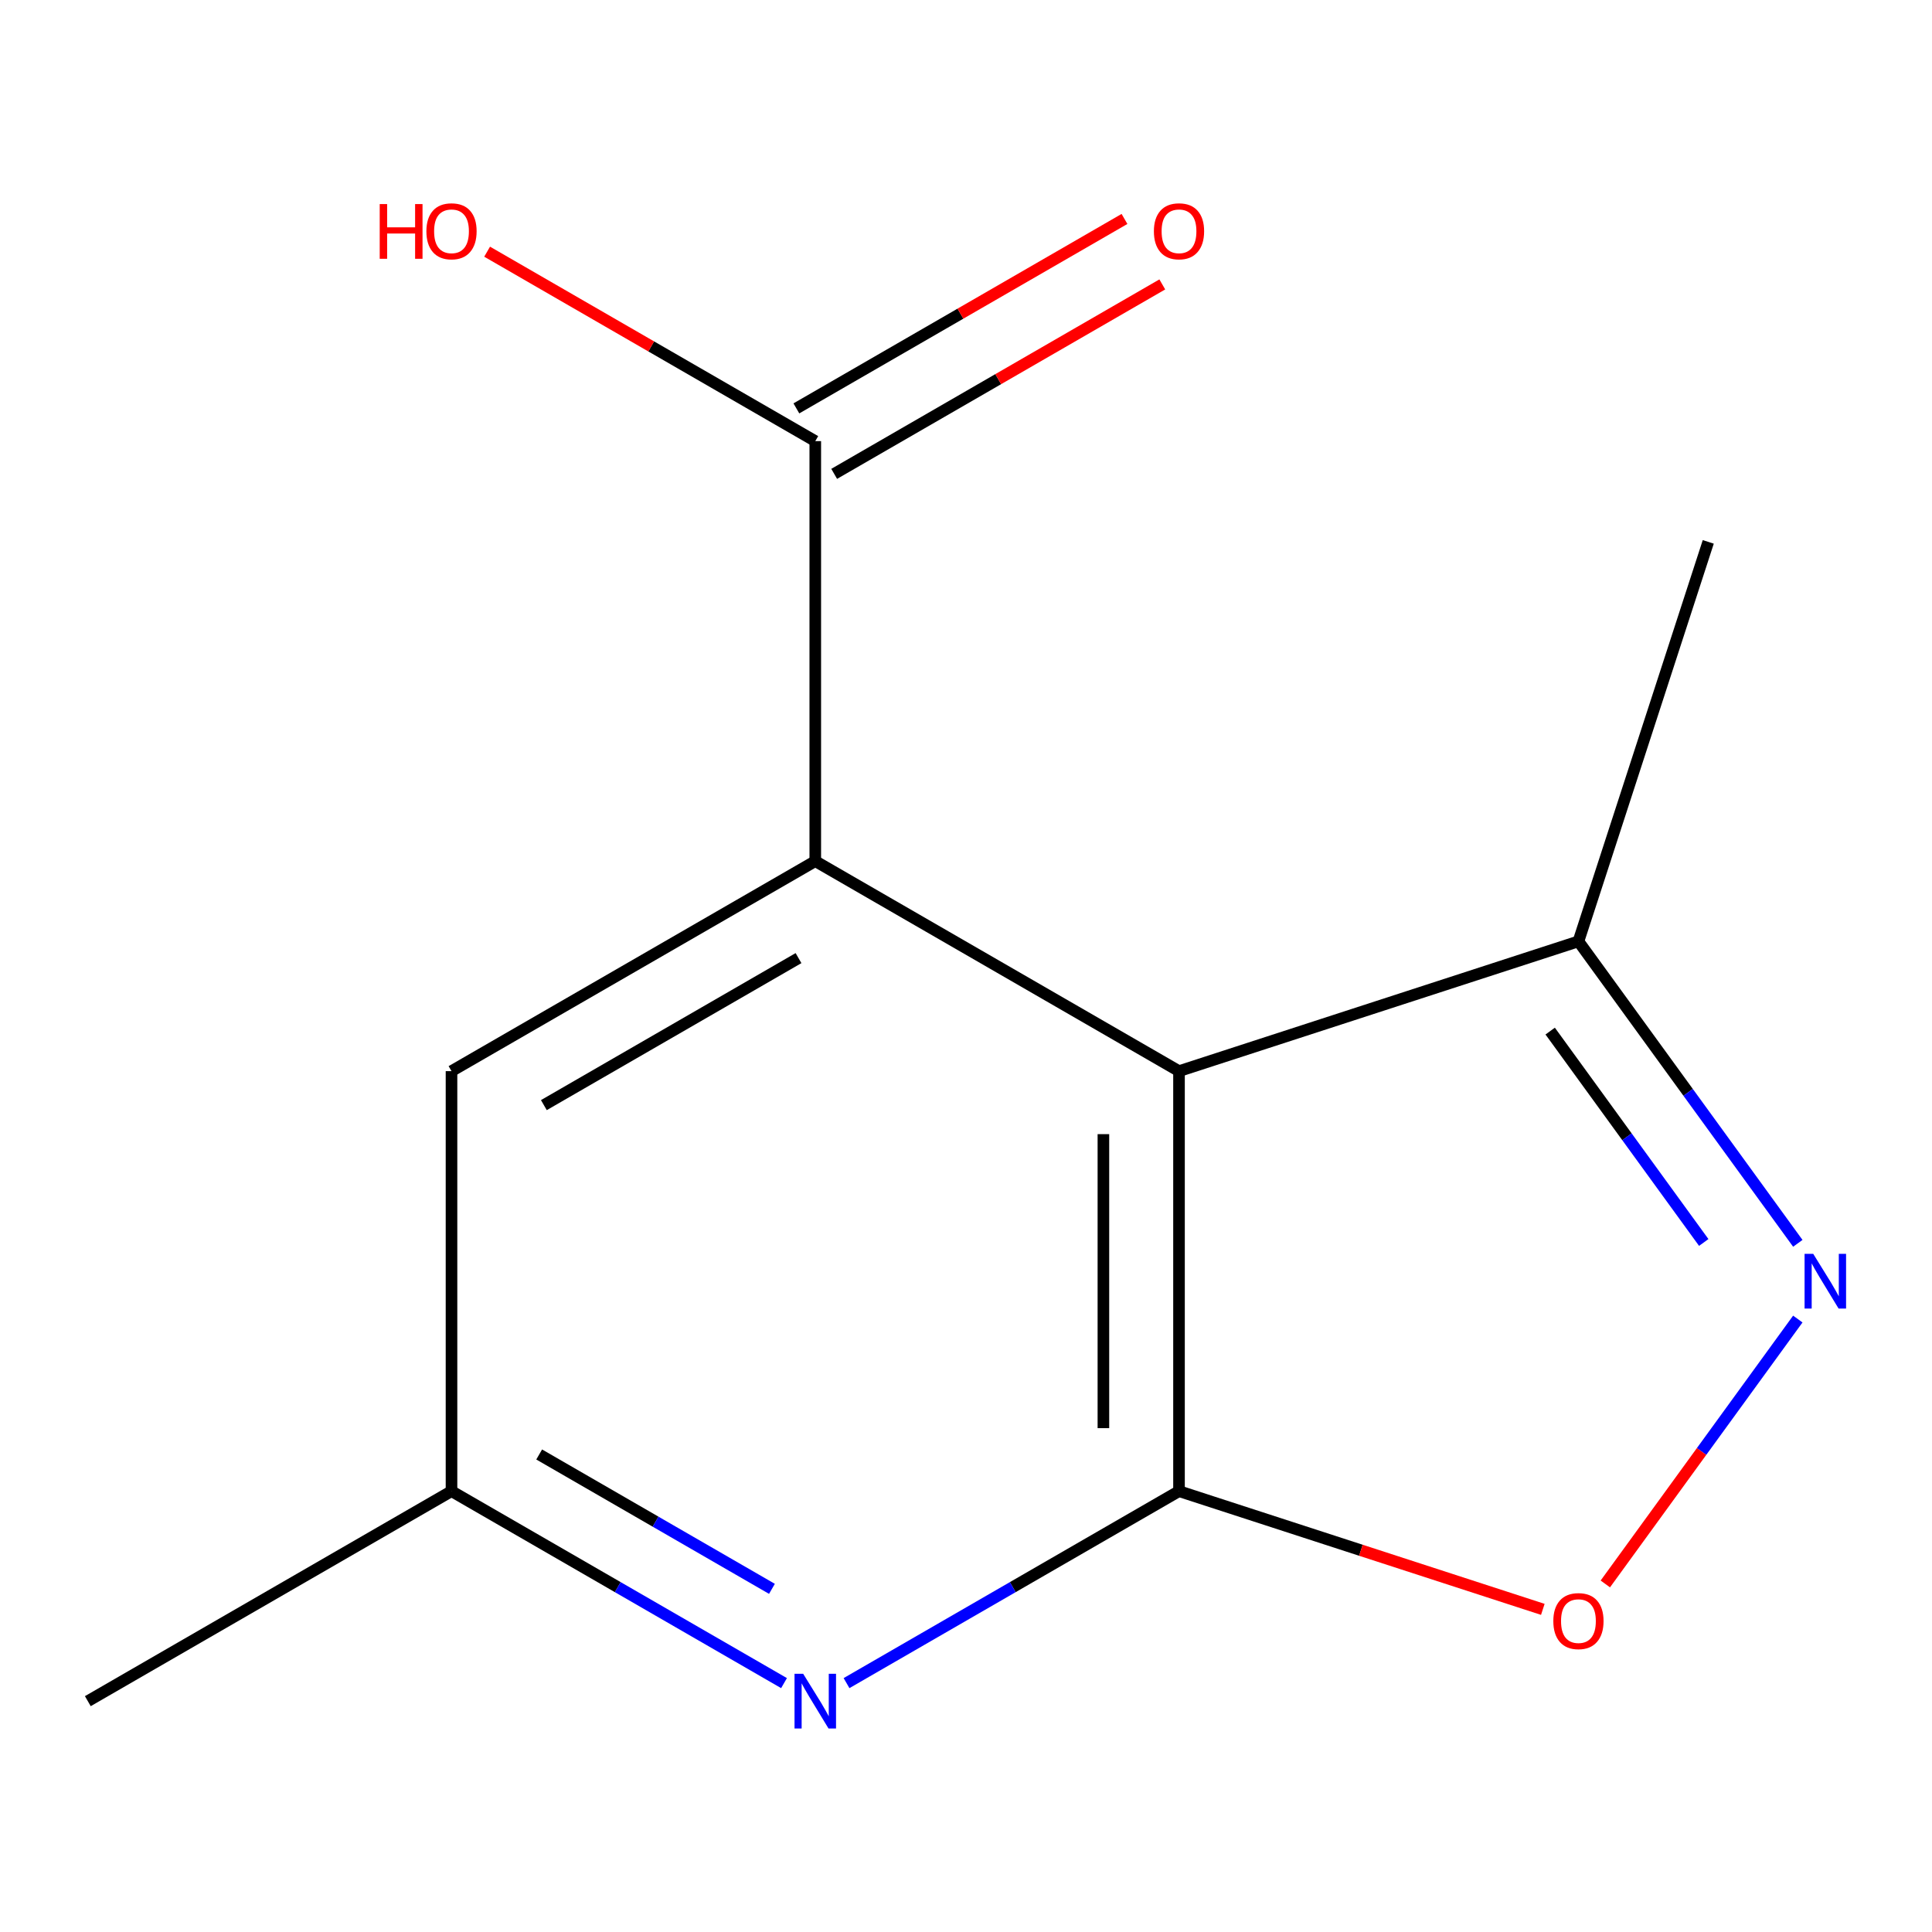 <?xml version='1.0' encoding='iso-8859-1'?>
<svg version='1.1' baseProfile='full'
              xmlns='http://www.w3.org/2000/svg'
                      xmlns:rdkit='http://www.rdkit.org/xml'
                      xmlns:xlink='http://www.w3.org/1999/xlink'
                  xml:space='preserve'
width='1000px' height='1000px' viewBox='0 0 1000 1000'>
<!-- END OF HEADER -->
<rect style='opacity:1.0;fill:#FFFFFF;stroke:none' width='1000' height='1000' x='0' y='0'> </rect>
<path class='bond-2' d='M 610.252,771.819 L 524.207,821.499' style='fill:none;fill-rule:evenodd;stroke:#000000;stroke-width:6px;stroke-linecap:butt;stroke-linejoin:miter;stroke-opacity:1' />
<path class='bond-2' d='M 524.207,821.499 L 438.161,871.179' style='fill:none;fill-rule:evenodd;stroke:#0000FF;stroke-width:6px;stroke-linecap:butt;stroke-linejoin:miter;stroke-opacity:1' />
<path class='bond-5' d='M 610.252,771.819 L 610.252,554.422' style='fill:none;fill-rule:evenodd;stroke:#000000;stroke-width:6px;stroke-linecap:butt;stroke-linejoin:miter;stroke-opacity:1' />
<path class='bond-5' d='M 571.121,739.21 L 571.121,587.032' style='fill:none;fill-rule:evenodd;stroke:#000000;stroke-width:6px;stroke-linecap:butt;stroke-linejoin:miter;stroke-opacity:1' />
<path class='bond-8' d='M 610.252,771.819 L 704.407,802.412' style='fill:none;fill-rule:evenodd;stroke:#000000;stroke-width:6px;stroke-linecap:butt;stroke-linejoin:miter;stroke-opacity:1' />
<path class='bond-8' d='M 704.407,802.412 L 798.562,833.005' style='fill:none;fill-rule:evenodd;stroke:#FF0000;stroke-width:6px;stroke-linecap:butt;stroke-linejoin:miter;stroke-opacity:1' />
<path class='bond-1' d='M 610.252,554.422 L 421.986,445.723' style='fill:none;fill-rule:evenodd;stroke:#000000;stroke-width:6px;stroke-linecap:butt;stroke-linejoin:miter;stroke-opacity:1' />
<path class='bond-6' d='M 610.252,554.422 L 816.997,487.246' style='fill:none;fill-rule:evenodd;stroke:#000000;stroke-width:6px;stroke-linecap:butt;stroke-linejoin:miter;stroke-opacity:1' />
<path class='bond-3' d='M 233.699,771.819 L 319.755,821.499' style='fill:none;fill-rule:evenodd;stroke:#000000;stroke-width:6px;stroke-linecap:butt;stroke-linejoin:miter;stroke-opacity:1' />
<path class='bond-3' d='M 319.755,821.499 L 405.811,871.18' style='fill:none;fill-rule:evenodd;stroke:#0000FF;stroke-width:6px;stroke-linecap:butt;stroke-linejoin:miter;stroke-opacity:1' />
<path class='bond-3' d='M 279.08,752.834 L 339.319,787.61' style='fill:none;fill-rule:evenodd;stroke:#000000;stroke-width:6px;stroke-linecap:butt;stroke-linejoin:miter;stroke-opacity:1' />
<path class='bond-3' d='M 339.319,787.61 L 399.559,822.386' style='fill:none;fill-rule:evenodd;stroke:#0000FF;stroke-width:6px;stroke-linecap:butt;stroke-linejoin:miter;stroke-opacity:1' />
<path class='bond-4' d='M 233.699,771.819 L 233.699,554.422' style='fill:none;fill-rule:evenodd;stroke:#000000;stroke-width:6px;stroke-linecap:butt;stroke-linejoin:miter;stroke-opacity:1' />
<path class='bond-14' d='M 233.699,771.819 L 45.455,880.518' style='fill:none;fill-rule:evenodd;stroke:#000000;stroke-width:6px;stroke-linecap:butt;stroke-linejoin:miter;stroke-opacity:1' />
<path class='bond-0' d='M 421.986,445.723 L 233.699,554.422' style='fill:none;fill-rule:evenodd;stroke:#000000;stroke-width:6px;stroke-linecap:butt;stroke-linejoin:miter;stroke-opacity:1' />
<path class='bond-0' d='M 413.308,495.918 L 281.506,572.007' style='fill:none;fill-rule:evenodd;stroke:#000000;stroke-width:6px;stroke-linecap:butt;stroke-linejoin:miter;stroke-opacity:1' />
<path class='bond-13' d='M 421.986,445.723 L 421.986,228.326' style='fill:none;fill-rule:evenodd;stroke:#000000;stroke-width:6px;stroke-linecap:butt;stroke-linejoin:miter;stroke-opacity:1' />
<path class='bond-11' d='M 421.986,228.326 L 337.06,179.298' style='fill:none;fill-rule:evenodd;stroke:#000000;stroke-width:6px;stroke-linecap:butt;stroke-linejoin:miter;stroke-opacity:1' />
<path class='bond-11' d='M 337.06,179.298 L 252.134,130.27' style='fill:none;fill-rule:evenodd;stroke:#FF0000;stroke-width:6px;stroke-linecap:butt;stroke-linejoin:miter;stroke-opacity:1' />
<path class='bond-12' d='M 431.769,245.271 L 516.685,196.243' style='fill:none;fill-rule:evenodd;stroke:#000000;stroke-width:6px;stroke-linecap:butt;stroke-linejoin:miter;stroke-opacity:1' />
<path class='bond-12' d='M 516.685,196.243 L 601.601,147.216' style='fill:none;fill-rule:evenodd;stroke:#FF0000;stroke-width:6px;stroke-linecap:butt;stroke-linejoin:miter;stroke-opacity:1' />
<path class='bond-12' d='M 412.203,211.382 L 497.119,162.355' style='fill:none;fill-rule:evenodd;stroke:#000000;stroke-width:6px;stroke-linecap:butt;stroke-linejoin:miter;stroke-opacity:1' />
<path class='bond-12' d='M 497.119,162.355 L 582.034,113.327' style='fill:none;fill-rule:evenodd;stroke:#FF0000;stroke-width:6px;stroke-linecap:butt;stroke-linejoin:miter;stroke-opacity:1' />
<path class='bond-7' d='M 816.997,487.246 L 873.772,565.397' style='fill:none;fill-rule:evenodd;stroke:#000000;stroke-width:6px;stroke-linecap:butt;stroke-linejoin:miter;stroke-opacity:1' />
<path class='bond-7' d='M 873.772,565.397 L 930.547,643.547' style='fill:none;fill-rule:evenodd;stroke:#0000FF;stroke-width:6px;stroke-linecap:butt;stroke-linejoin:miter;stroke-opacity:1' />
<path class='bond-7' d='M 802.371,533.691 L 842.113,588.396' style='fill:none;fill-rule:evenodd;stroke:#000000;stroke-width:6px;stroke-linecap:butt;stroke-linejoin:miter;stroke-opacity:1' />
<path class='bond-7' d='M 842.113,588.396 L 881.856,643.102' style='fill:none;fill-rule:evenodd;stroke:#0000FF;stroke-width:6px;stroke-linecap:butt;stroke-linejoin:miter;stroke-opacity:1' />
<path class='bond-10' d='M 816.997,487.246 L 884.194,280.48' style='fill:none;fill-rule:evenodd;stroke:#000000;stroke-width:6px;stroke-linecap:butt;stroke-linejoin:miter;stroke-opacity:1' />
<path class='bond-9' d='M 930.544,682.737 L 880.728,751.291' style='fill:none;fill-rule:evenodd;stroke:#0000FF;stroke-width:6px;stroke-linecap:butt;stroke-linejoin:miter;stroke-opacity:1' />
<path class='bond-9' d='M 880.728,751.291 L 830.912,819.846' style='fill:none;fill-rule:evenodd;stroke:#FF0000;stroke-width:6px;stroke-linecap:butt;stroke-linejoin:miter;stroke-opacity:1' />
<path  class='atom-9' d='M 938.523 648.982
L 947.803 663.982
Q 948.723 665.462, 950.203 668.142
Q 951.683 670.822, 951.763 670.982
L 951.763 648.982
L 955.523 648.982
L 955.523 677.302
L 951.643 677.302
L 941.683 660.902
Q 940.523 658.982, 939.283 656.782
Q 938.083 654.582, 937.723 653.902
L 937.723 677.302
L 934.043 677.302
L 934.043 648.982
L 938.523 648.982
' fill='#0000FF'/>
<path  class='atom-10' d='M 803.997 839.075
Q 803.997 832.275, 807.357 828.475
Q 810.717 824.675, 816.997 824.675
Q 823.277 824.675, 826.637 828.475
Q 829.997 832.275, 829.997 839.075
Q 829.997 845.955, 826.597 849.875
Q 823.197 853.755, 816.997 853.755
Q 810.757 853.755, 807.357 849.875
Q 803.997 845.995, 803.997 839.075
M 816.997 850.555
Q 821.317 850.555, 823.637 847.675
Q 825.997 844.755, 825.997 839.075
Q 825.997 833.515, 823.637 830.715
Q 821.317 827.875, 816.997 827.875
Q 812.677 827.875, 810.317 830.675
Q 807.997 833.475, 807.997 839.075
Q 807.997 844.795, 810.317 847.675
Q 812.677 850.555, 816.997 850.555
' fill='#FF0000'/>
<path  class='atom-11' d='M 196.539 105.628
L 200.379 105.628
L 200.379 117.668
L 214.859 117.668
L 214.859 105.628
L 218.699 105.628
L 218.699 133.948
L 214.859 133.948
L 214.859 120.868
L 200.379 120.868
L 200.379 133.948
L 196.539 133.948
L 196.539 105.628
' fill='#FF0000'/>
<path  class='atom-11' d='M 220.699 119.708
Q 220.699 112.908, 224.059 109.108
Q 227.419 105.308, 233.699 105.308
Q 239.979 105.308, 243.339 109.108
Q 246.699 112.908, 246.699 119.708
Q 246.699 126.588, 243.299 130.508
Q 239.899 134.388, 233.699 134.388
Q 227.459 134.388, 224.059 130.508
Q 220.699 126.628, 220.699 119.708
M 233.699 131.188
Q 238.019 131.188, 240.339 128.308
Q 242.699 125.388, 242.699 119.708
Q 242.699 114.148, 240.339 111.348
Q 238.019 108.508, 233.699 108.508
Q 229.379 108.508, 227.019 111.308
Q 224.699 114.108, 224.699 119.708
Q 224.699 125.428, 227.019 128.308
Q 229.379 131.188, 233.699 131.188
' fill='#FF0000'/>
<path  class='atom-12' d='M 597.252 119.708
Q 597.252 112.908, 600.612 109.108
Q 603.972 105.308, 610.252 105.308
Q 616.532 105.308, 619.892 109.108
Q 623.252 112.908, 623.252 119.708
Q 623.252 126.588, 619.852 130.508
Q 616.452 134.388, 610.252 134.388
Q 604.012 134.388, 600.612 130.508
Q 597.252 126.628, 597.252 119.708
M 610.252 131.188
Q 614.572 131.188, 616.892 128.308
Q 619.252 125.388, 619.252 119.708
Q 619.252 114.148, 616.892 111.348
Q 614.572 108.508, 610.252 108.508
Q 605.932 108.508, 603.572 111.308
Q 601.252 114.108, 601.252 119.708
Q 601.252 125.428, 603.572 128.308
Q 605.932 131.188, 610.252 131.188
' fill='#FF0000'/>
<path  class='atom-13' d='M 415.726 866.358
L 425.006 881.358
Q 425.926 882.838, 427.406 885.518
Q 428.886 888.198, 428.966 888.358
L 428.966 866.358
L 432.726 866.358
L 432.726 894.678
L 428.846 894.678
L 418.886 878.278
Q 417.726 876.358, 416.486 874.158
Q 415.286 871.958, 414.926 871.278
L 414.926 894.678
L 411.246 894.678
L 411.246 866.358
L 415.726 866.358
' fill='#0000FF'/>
</svg>
